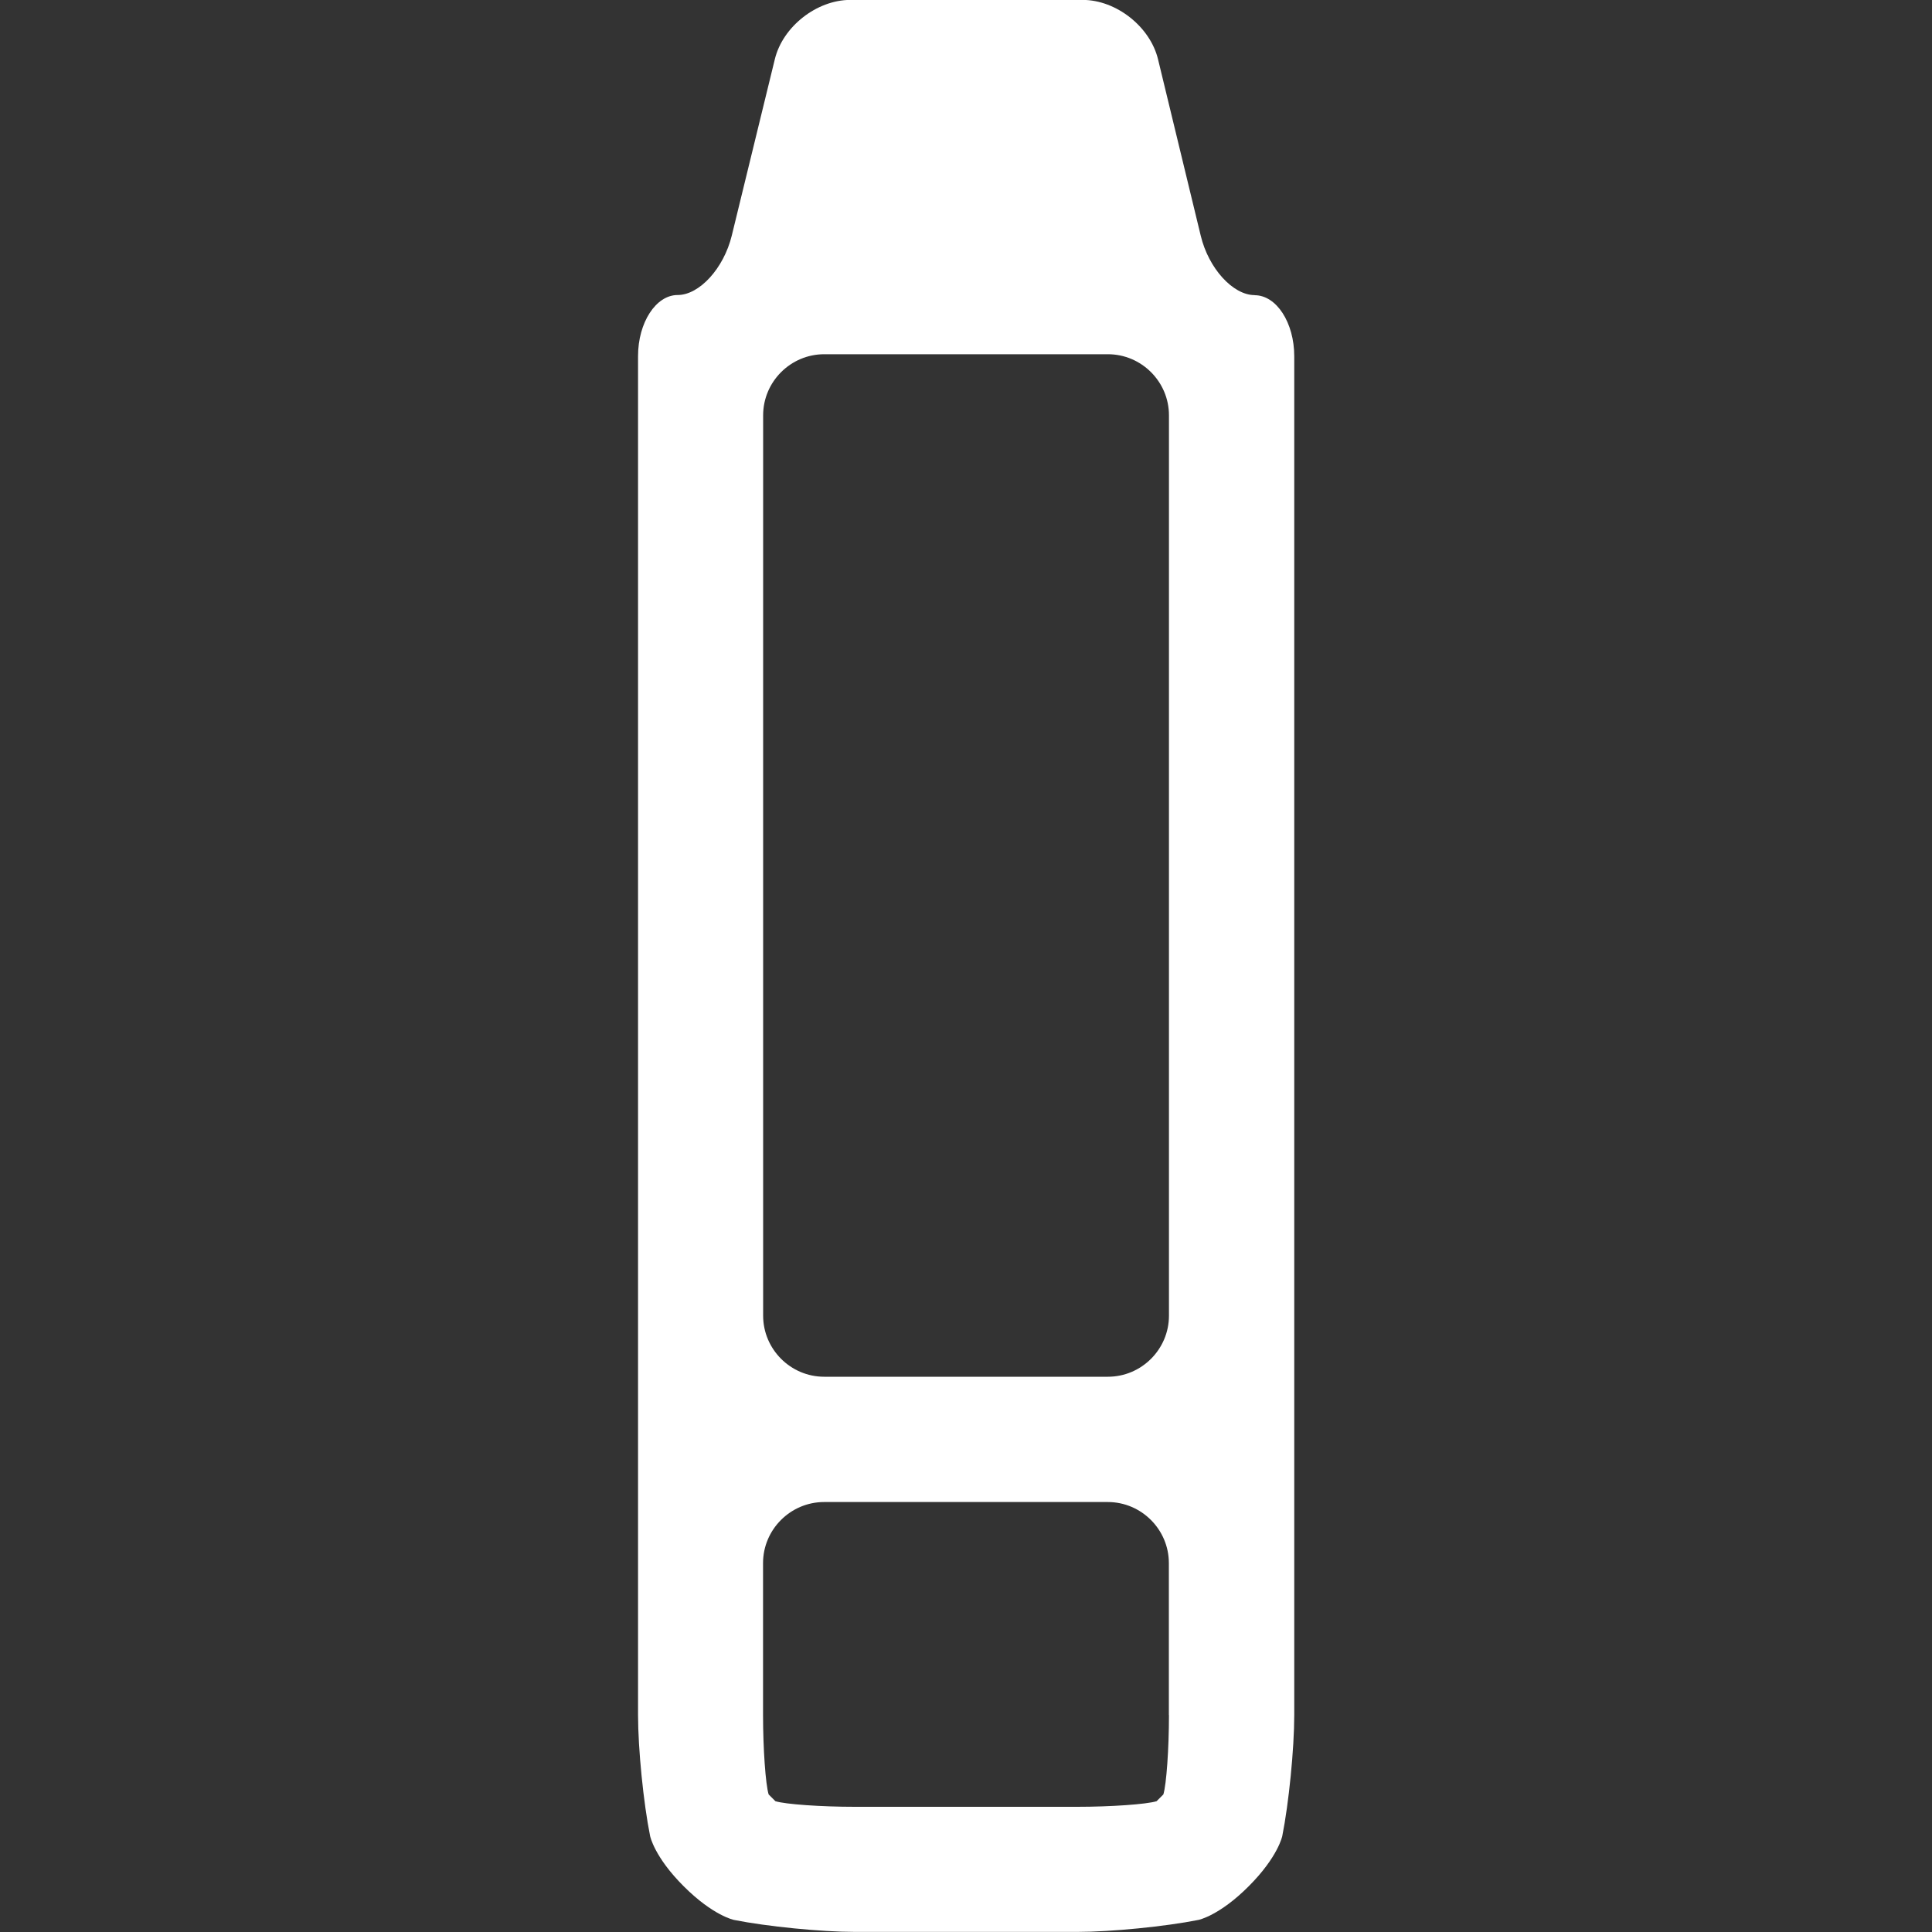 <?xml version="1.0" encoding="UTF-8"?><svg id="a" xmlns="http://www.w3.org/2000/svg" viewBox="0 0 200 200"><rect x="0" y="0" width="200" height="200" fill="#333333" stroke="none"/><defs><style>.b{fill:#fff;}</style></defs><path class="b" d="M129.88,30.55c-2.25,0-4.77-2.77-5.58-6.15l-4.42-18.26c-.82-3.38-4.33-6.15-7.81-6.15h-24.04c-3.48,0-7,2.76-7.82,6.14l-4.46,18.27c-.83,3.38-3.35,6.14-5.6,6.14s-4.1,2.85-4.1,6.32V177.55c0,3.48,.56,9.11,1.25,12.52,0,0,.43,2.16,3.48,5.2,3.05,3.05,5.2,3.48,5.2,3.48,3.41,.68,9.05,1.24,12.52,1.24h23.04c3.48,0,9.11-.56,12.52-1.24,0,0,2.16-.43,5.2-3.48,3.05-3.05,3.48-5.2,3.48-5.2,.68-3.41,1.24-9.05,1.24-12.52V36.88c0-3.48-1.84-6.32-4.1-6.32Zm-8.87,146.99c0,3.48-.26,7.18-.58,8.22l-.35,.35-.35,.35c-1.04,.32-4.74,.58-8.21,.58h-23.04c-3.48,0-7.17-.26-8.21-.58l-.35-.35-.35-.35c-.32-1.04-.58-4.74-.58-8.22v-15.73c0-3.48,2.85-6.32,6.32-6.32h29.37c3.48,0,6.32,2.85,6.32,6.32v15.73Zm0-41.34c0,3.48-2.85,6.32-6.32,6.32h-29.37c-3.48,0-6.32-2.85-6.32-6.32V42.99c0-3.48,2.85-6.32,6.32-6.32h29.37c3.48,0,6.32,2.85,6.32,6.32v93.21Z"/></svg>